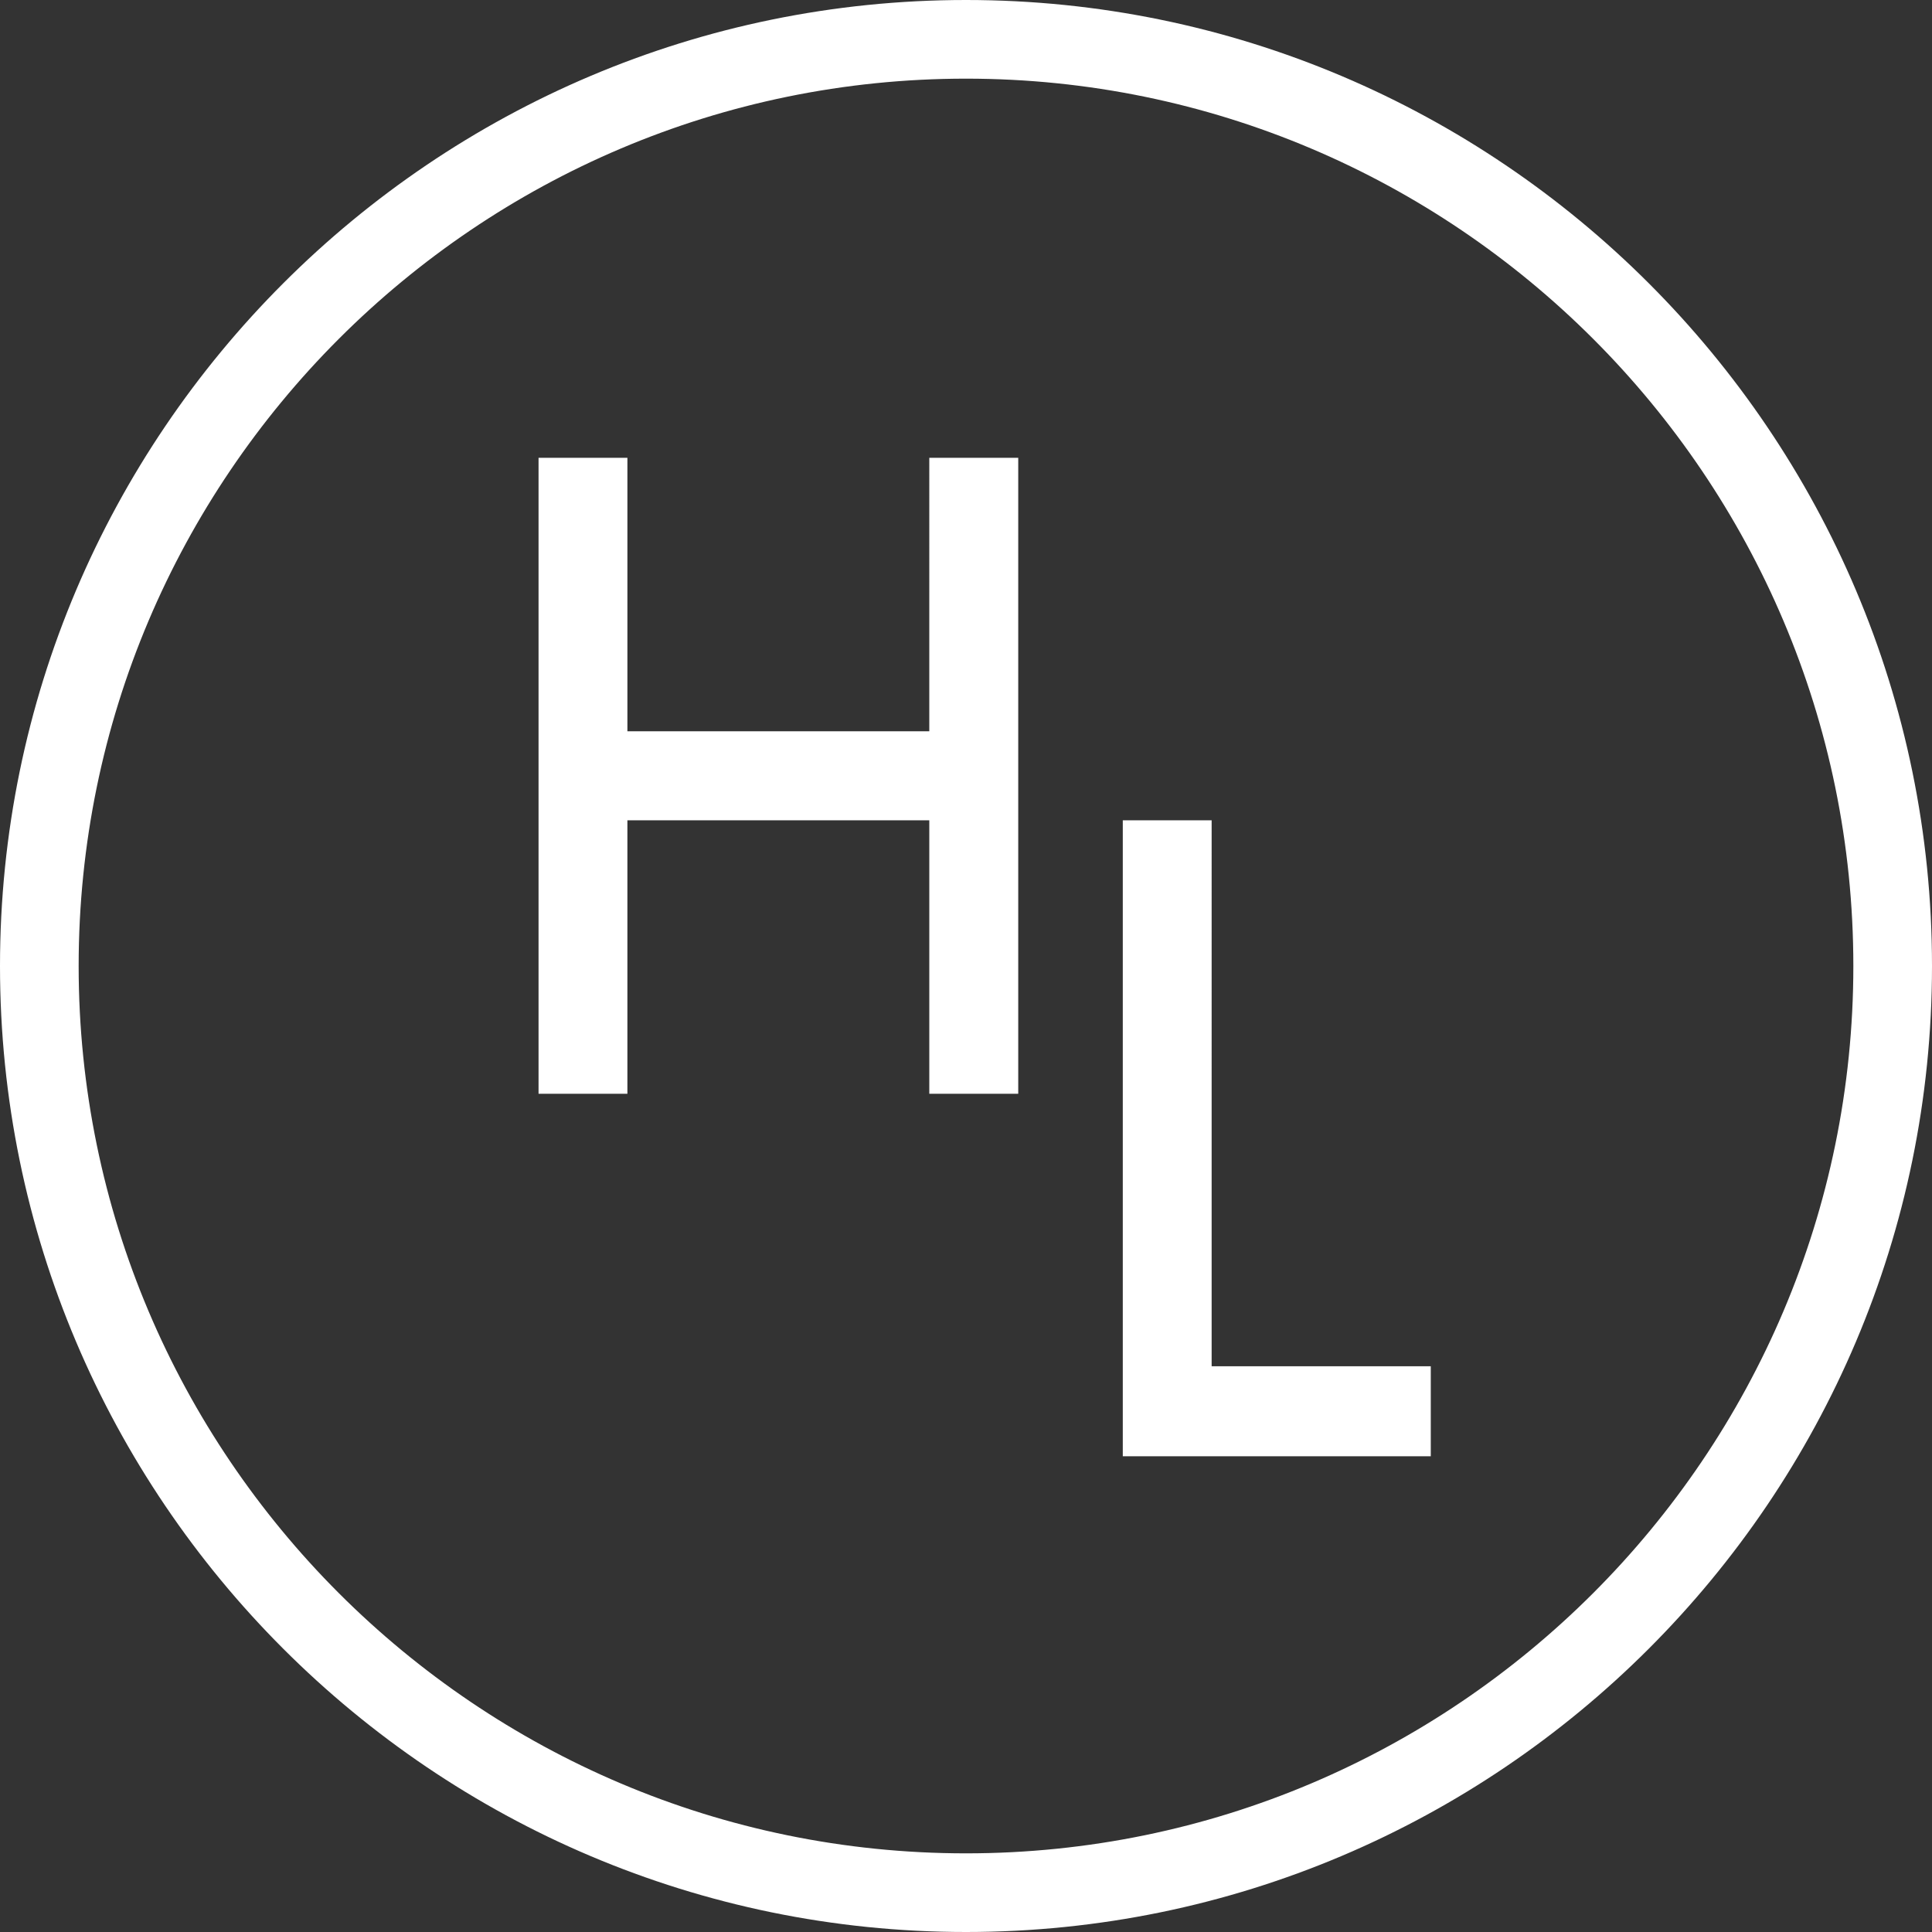 <svg xmlns="http://www.w3.org/2000/svg" width="512mm" height="1935.117" viewBox="0 0 512 512" version="1.1" id="svg4885"><rect x="0" y="0" width="512" height="512" fill="#333333" stroke="none"/><defs id="defs4879"><linearGradient id="aupaint0_linear" x1="0" y1="0" x2="46.601" y2="50.445" gradientUnits="userSpaceOnUse" gradientTransform="translate(89.675 -344.74) scale(7.877)"><stop offset=".024" stop-color="#9A6E62" id="stop91"/><stop offset=".508" stop-color="#D59B83" id="stop93"/><stop offset="1" stop-color="#9A6E62" id="stop95"/></linearGradient></defs><g id="layer1" transform="translate(-89.675 344.74)"><path d="M345.675-344.74c-141.15 0-256 114.851-256 256 0 141.172 114.85 256 256 256 141.171 0 256-114.851 256-256 .022-141.149-114.829-256-256-256zm0 491.156c-129.664 0-235.156-105.493-235.156-235.156 0-129.664 105.492-235.156 235.156-235.156 129.663 0 235.156 105.492 235.156 235.156 0 129.663-105.493 235.156-235.156 235.156zm-9.73-297.365h-80.002v-72.47h-23.549v168.534h23.548v-72.47h80.003v72.47h23.572v-168.533h-23.572zm51.28 23.594h23.548V17.33h58.072v23.85h-81.62z" id="path89" clip-rule="evenodd" fill="#fff" fill-rule="evenodd" stroke-width="7.877"/></g></svg>